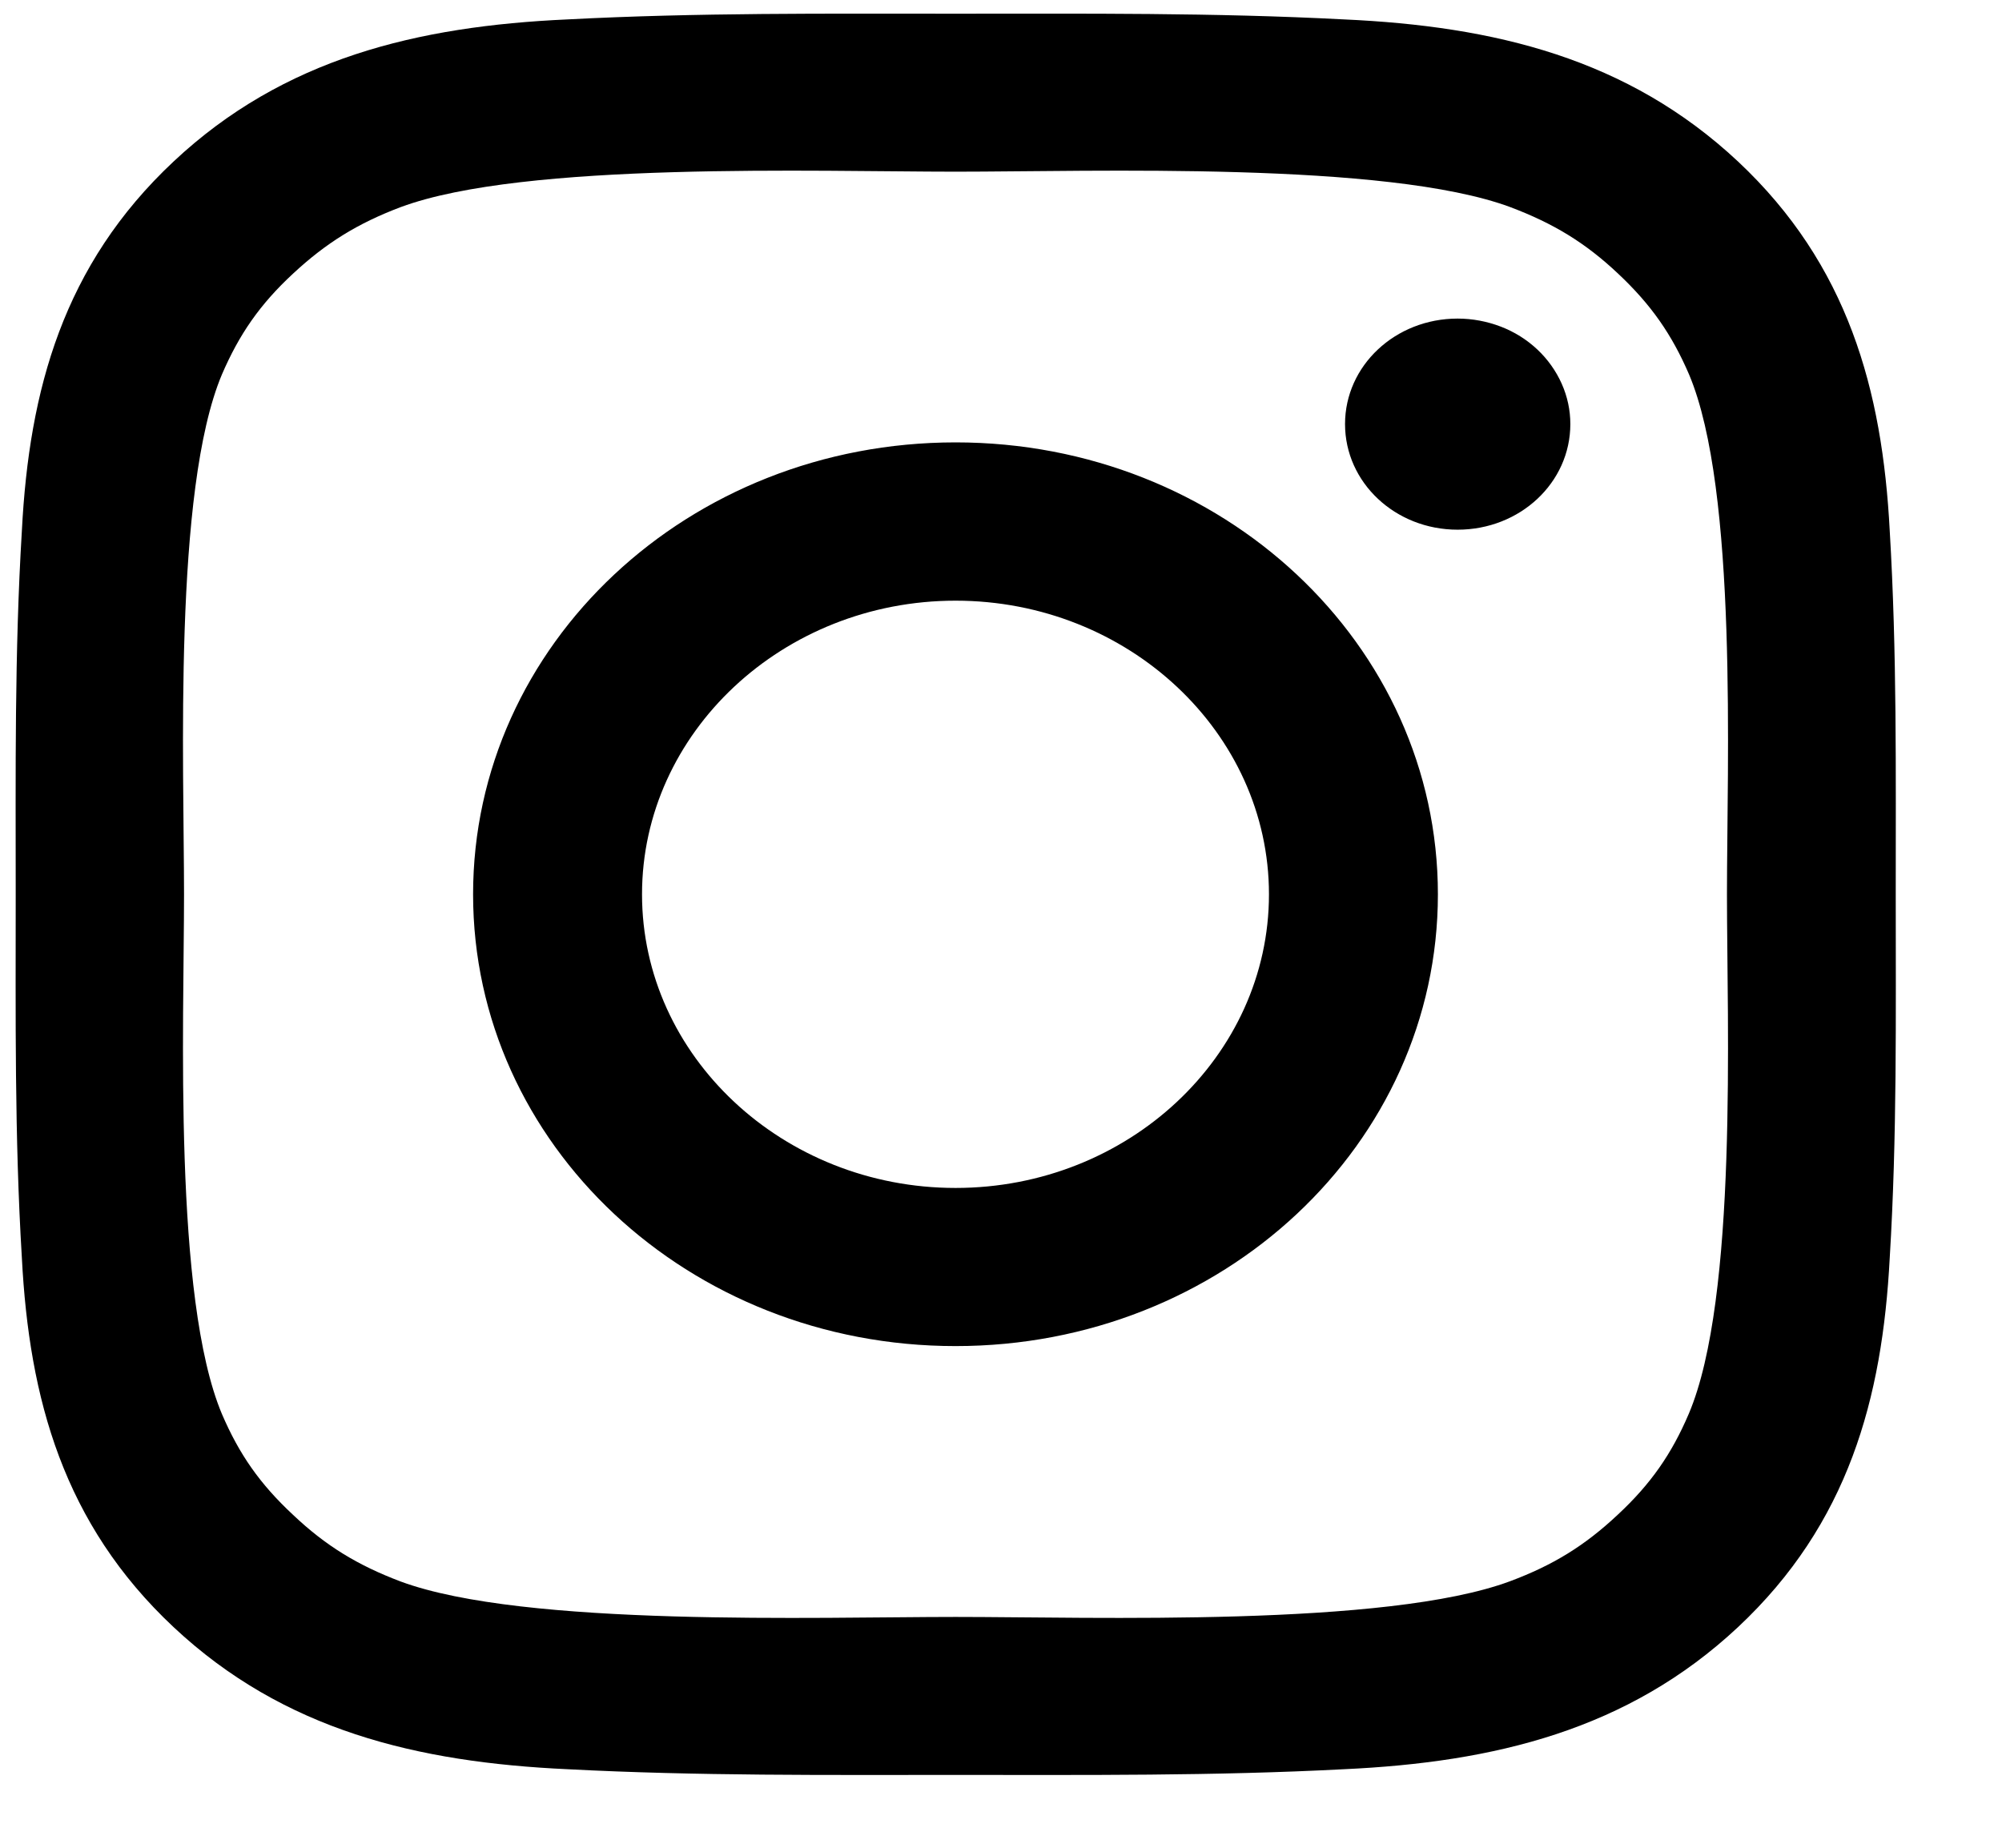<svg width="13" height="12" viewBox="0 0 13 12" fill="none" xmlns="http://www.w3.org/2000/svg">
<path d="M6.205 2.873C4.471 2.873 3.072 4.184 3.072 5.808C3.072 7.432 4.471 8.742 6.205 8.742C7.938 8.742 9.337 7.432 9.337 5.808C9.337 4.184 7.938 2.873 6.205 2.873ZM6.205 7.715C5.084 7.715 4.169 6.858 4.169 5.808C4.169 4.758 5.084 3.901 6.205 3.901C7.326 3.901 8.24 4.758 8.24 5.808C8.24 6.858 7.326 7.715 6.205 7.715ZM9.465 2.069C9.06 2.069 8.734 2.375 8.734 2.754C8.734 3.134 9.06 3.44 9.465 3.44C9.87 3.44 10.197 3.135 10.197 2.754C10.197 2.664 10.178 2.575 10.141 2.492C10.104 2.409 10.05 2.333 9.983 2.27C9.915 2.206 9.834 2.155 9.745 2.121C9.656 2.087 9.561 2.069 9.465 2.069ZM12.31 5.808C12.31 5.018 12.318 4.235 12.271 3.447C12.223 2.531 12 1.719 11.286 1.049C10.569 0.378 9.703 0.17 8.726 0.126C7.883 0.082 7.048 0.089 6.206 0.089C5.363 0.089 4.528 0.082 3.686 0.126C2.709 0.17 1.841 0.379 1.127 1.049C0.411 1.72 0.189 2.531 0.142 3.447C0.094 4.237 0.102 5.019 0.102 5.808C0.102 6.596 0.094 7.38 0.142 8.169C0.189 9.084 0.412 9.897 1.127 10.567C1.843 11.238 2.709 11.445 3.686 11.49C4.529 11.534 5.365 11.527 6.206 11.527C7.049 11.527 7.884 11.534 8.726 11.49C9.703 11.445 10.571 11.236 11.286 10.567C12.002 9.896 12.223 9.084 12.271 8.169C12.319 7.38 12.31 6.598 12.31 5.808ZM10.966 9.182C10.855 9.442 10.72 9.637 10.505 9.837C10.29 10.039 10.084 10.165 9.806 10.269C9.002 10.568 7.095 10.501 6.205 10.501C5.314 10.501 3.405 10.568 2.602 10.271C2.324 10.166 2.116 10.04 1.903 9.838C1.687 9.637 1.553 9.444 1.441 9.183C1.124 8.429 1.195 6.642 1.195 5.808C1.195 4.974 1.124 3.185 1.441 2.432C1.553 2.172 1.687 1.977 1.903 1.777C2.118 1.577 2.324 1.45 2.602 1.345C3.405 1.047 5.314 1.115 6.205 1.115C7.095 1.115 9.004 1.047 9.807 1.345C10.085 1.45 10.293 1.575 10.507 1.777C10.722 1.979 10.856 2.172 10.968 2.432C11.286 3.185 11.214 4.974 11.214 5.808C11.214 6.642 11.286 8.429 10.966 9.182Z" fill="#000"/>
</svg>
